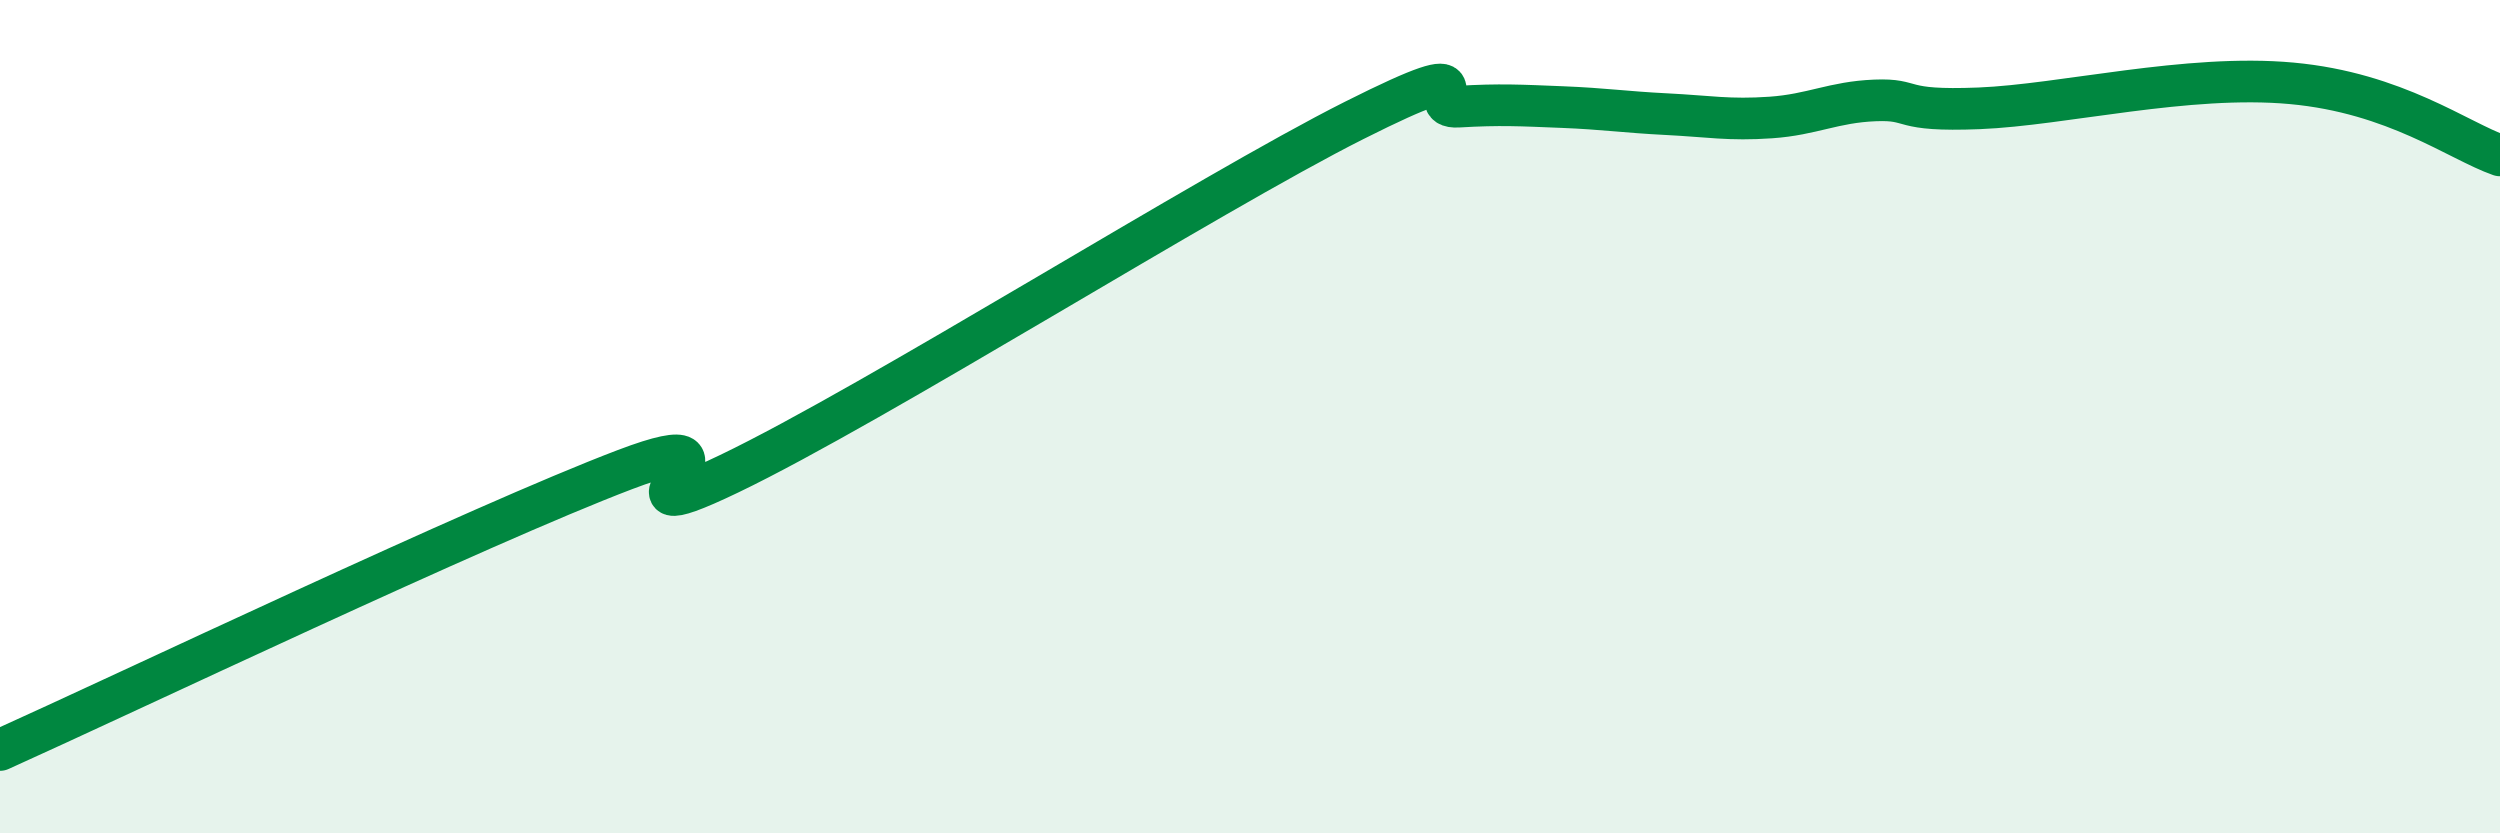 
    <svg width="60" height="20" viewBox="0 0 60 20" xmlns="http://www.w3.org/2000/svg">
      <path
        d="M 0,18 C 3,16.65 11.5,12.6 15,11.27 C 18.5,9.94 14,13.05 17.5,11.37 C 21,9.69 29,4.65 32.5,2.89 C 36,1.13 34,2.62 35,2.56 C 36,2.5 36.5,2.53 37.5,2.57 C 38.5,2.61 39,2.69 40,2.74 C 41,2.79 41.5,2.89 42.5,2.82 C 43.5,2.75 44,2.45 45,2.41 C 46,2.37 45.5,2.68 47.5,2.6 C 49.5,2.52 52.5,1.77 55,2 C 57.5,2.23 59,3.38 60,3.73L60 20L0 20Z"
        fill="#008740"
        opacity="0.1"
        stroke-linecap="round"
        stroke-linejoin="round"
      />
      <path
        d="M 0,18 C 3,16.65 11.5,12.6 15,11.27 C 18.5,9.94 14,13.05 17.5,11.37 C 21,9.69 29,4.65 32.5,2.89 C 36,1.13 34,2.62 35,2.56 C 36,2.5 36.5,2.53 37.5,2.57 C 38.5,2.61 39,2.69 40,2.74 C 41,2.79 41.5,2.89 42.5,2.82 C 43.5,2.75 44,2.45 45,2.41 C 46,2.37 45.5,2.68 47.5,2.6 C 49.5,2.52 52.5,1.77 55,2 C 57.5,2.23 59,3.38 60,3.73"
        stroke="#008740"
        stroke-width="1"
        fill="none"
        stroke-linecap="round"
        stroke-linejoin="round"
      />
    </svg>
  